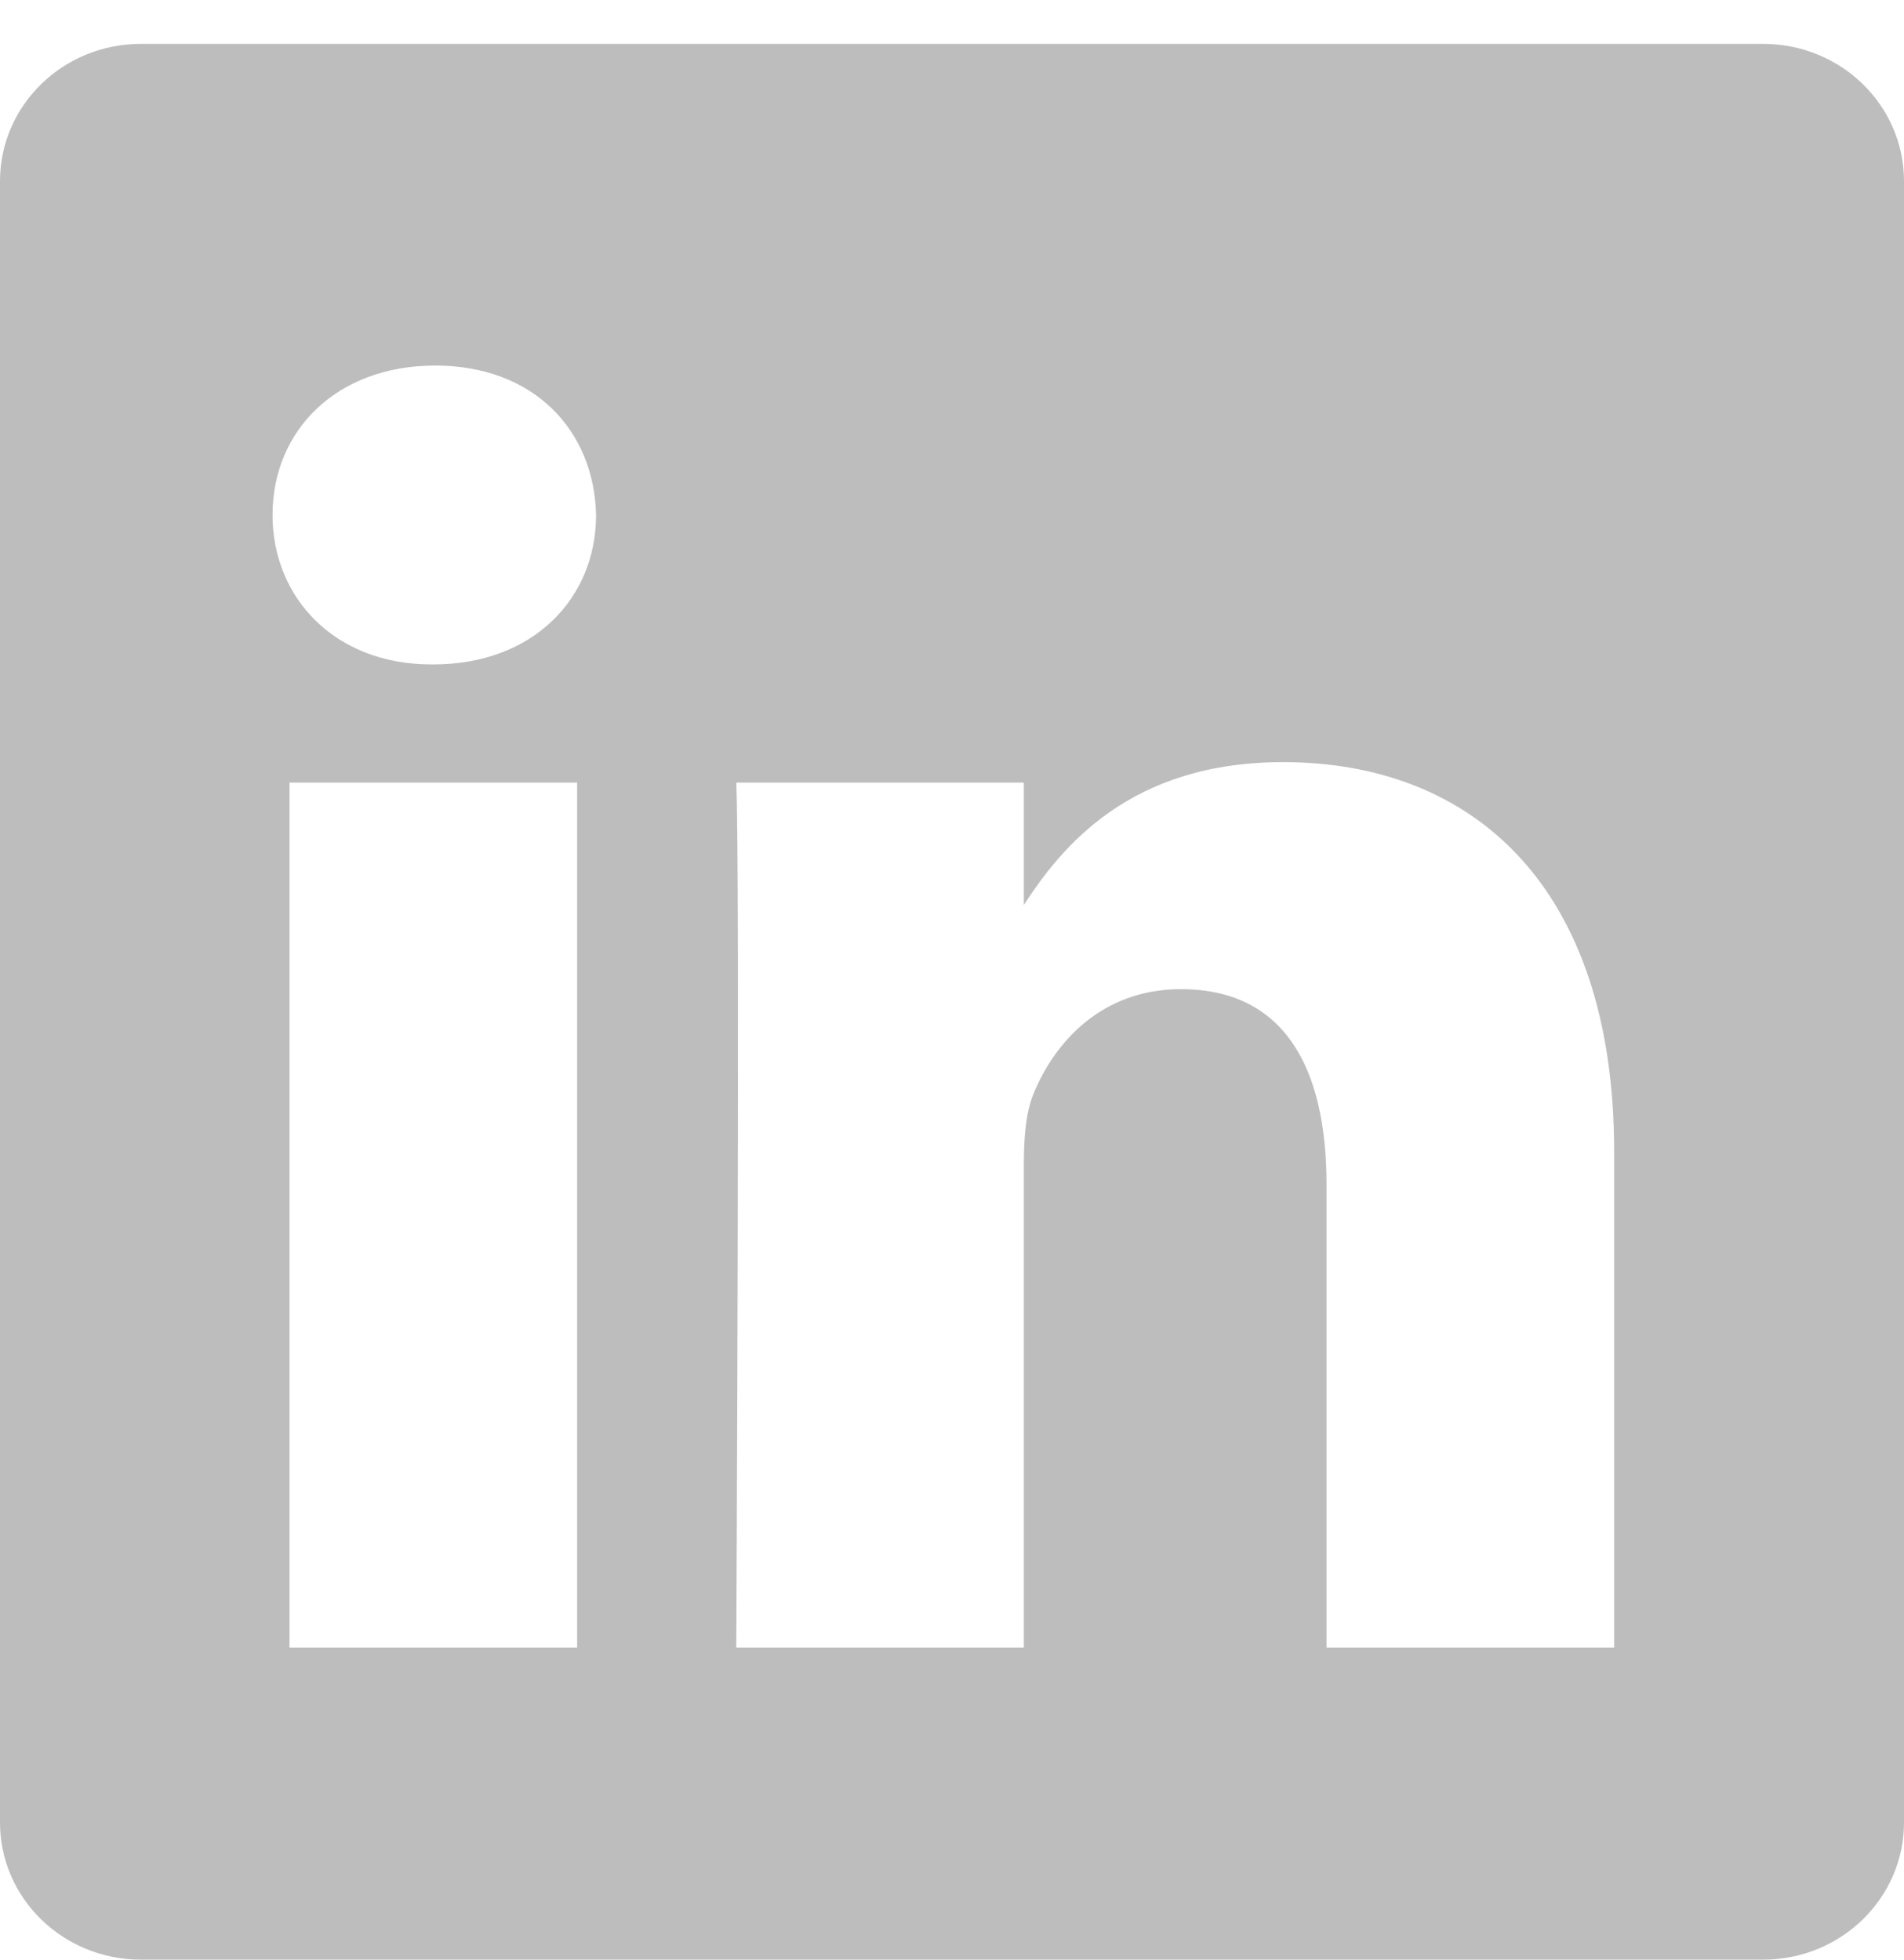 <svg width="34" height="35" viewBox="0 0 34 35" fill="none" xmlns="http://www.w3.org/2000/svg">
<path d="M31.487 0.784H2.512C1.125 0.784 0 1.882 0 3.235V32.55C0 33.902 1.125 35 2.512 35H31.487C32.876 35 34 33.901 34 32.55V3.235C34 1.882 32.875 0.784 31.487 0.784ZM10.306 29.427H5.17V13.977H10.306V29.427ZM7.738 11.867H7.704C5.981 11.867 4.867 10.68 4.867 9.198C4.867 7.682 6.016 6.529 7.772 6.529C9.529 6.529 10.61 7.682 10.644 9.198C10.644 10.68 9.528 11.867 7.738 11.867ZM28.824 29.427H23.688V21.16C23.688 19.084 22.945 17.667 21.087 17.667C19.669 17.667 18.824 18.622 18.452 19.545C18.316 19.875 18.283 20.336 18.283 20.798V29.427H13.148C13.148 29.427 13.216 15.425 13.148 13.977H18.283V16.163C18.966 15.111 20.186 13.612 22.912 13.612C26.291 13.612 28.824 15.821 28.824 20.567L28.824 29.427Z" fill="#BDBDBD"/>
</svg>
